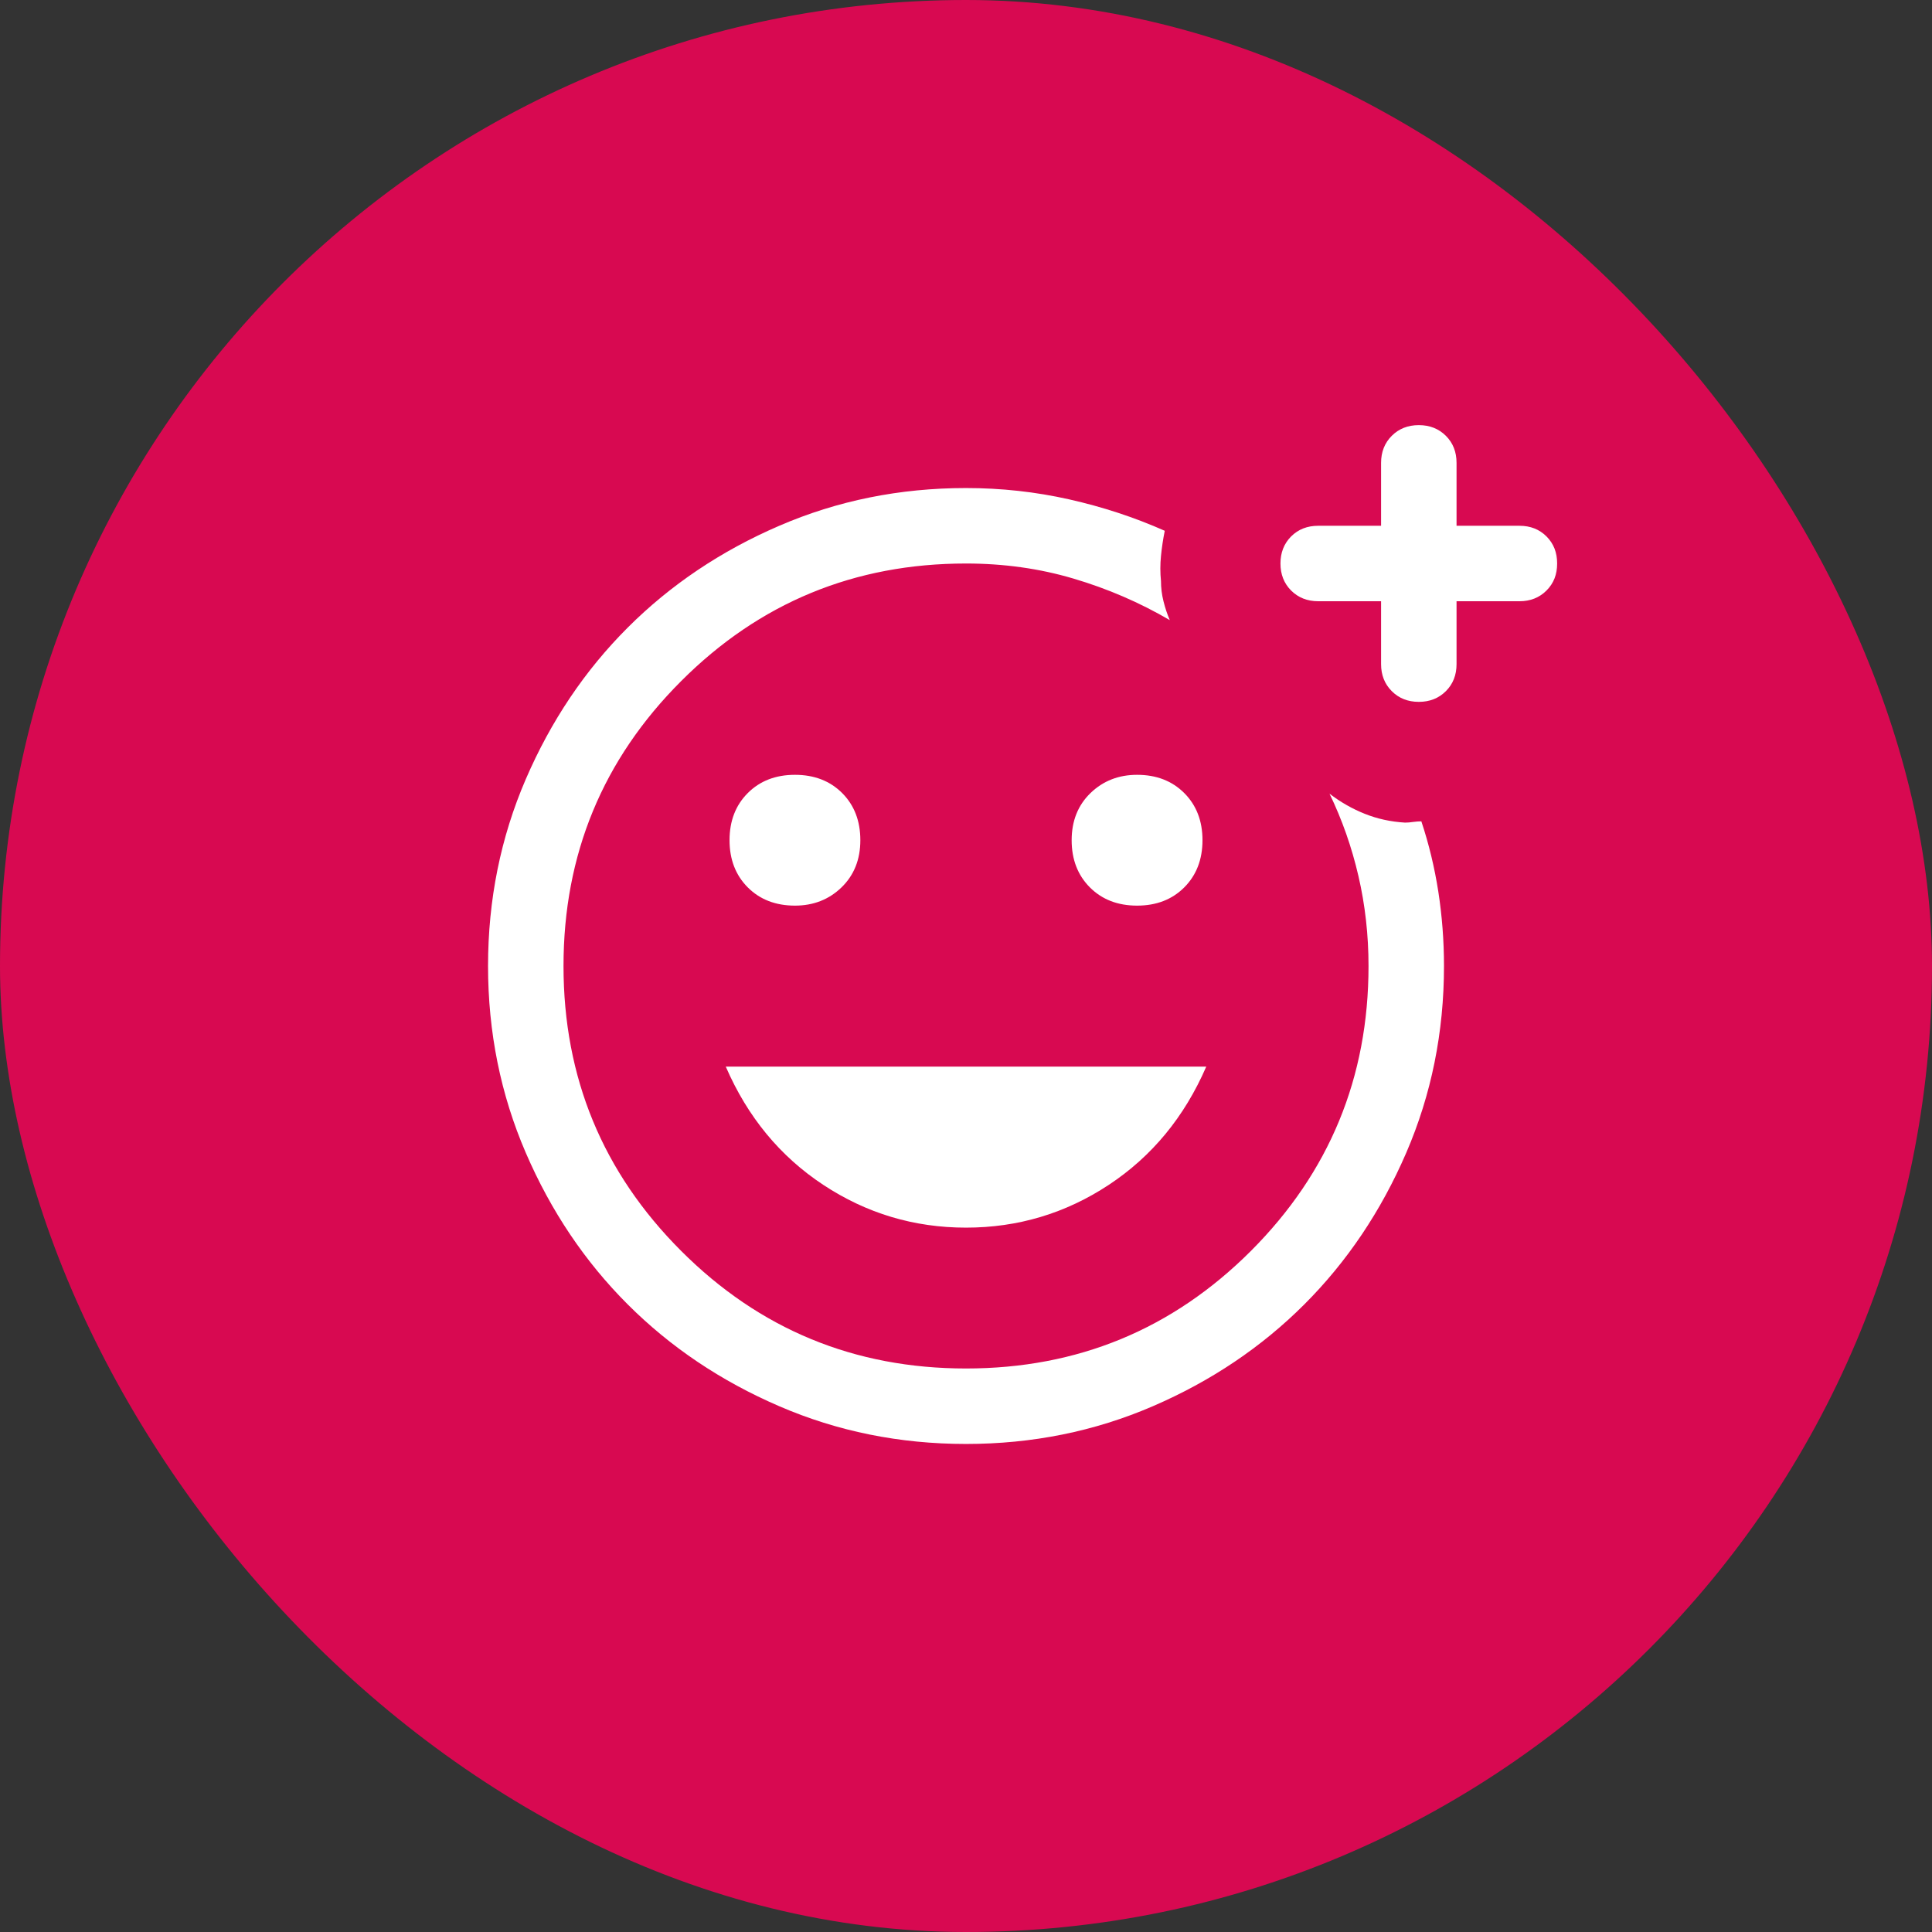 <svg width="64" height="64" viewBox="0 0 64 64" fill="none" xmlns="http://www.w3.org/2000/svg">
<rect x="0" y="0" width="64" height="64" fill="#333333" stroke="none"/>
<rect width="64" height="64" rx="32" fill="#D80951"/>
<mask id="mask0_1206_4054" style="mask-type:alpha" maskUnits="userSpaceOnUse" x="12" y="12" width="40" height="40">
<rect x="12" y="12" width="40" height="40" fill="#D9D9D9"/>
</mask>
<g mask="url(#mask0_1206_4054)">
<path d="M32 47.833C29.806 47.833 27.744 47.417 25.814 46.583C23.883 45.75 22.209 44.625 20.792 43.208C19.375 41.792 18.25 40.118 17.417 38.187C16.584 36.257 16.167 34.194 16.167 32C16.167 29.805 16.584 27.743 17.417 25.812C18.25 23.882 19.375 22.208 20.792 20.792C22.209 19.375 23.883 18.25 25.814 17.417C27.744 16.583 29.806 16.167 32 16.167C33.167 16.167 34.306 16.292 35.417 16.542C36.528 16.792 37.584 17.139 38.584 17.583C38.528 17.861 38.486 18.139 38.459 18.417C38.431 18.694 38.431 18.972 38.459 19.25C38.459 19.472 38.486 19.694 38.542 19.917C38.597 20.139 38.667 20.347 38.75 20.542C37.75 19.958 36.688 19.5 35.562 19.167C34.438 18.833 33.25 18.667 32 18.667C28.306 18.667 25.16 19.965 22.564 22.562C19.966 25.159 18.667 28.305 18.667 32C18.667 35.694 19.966 38.84 22.564 41.438C25.16 44.035 28.306 45.333 32 45.333C35.695 45.333 38.841 44.035 41.439 41.438C44.035 38.84 45.334 35.694 45.334 32C45.334 30.972 45.222 29.979 45 29.02C44.778 28.062 44.459 27.153 44.042 26.292C44.403 26.569 44.792 26.792 45.209 26.958C45.625 27.125 46.07 27.222 46.542 27.25C46.625 27.25 46.716 27.243 46.814 27.228C46.91 27.215 47 27.208 47.084 27.208C47.334 27.958 47.521 28.736 47.647 29.542C47.771 30.347 47.834 31.167 47.834 32C47.834 34.194 47.417 36.257 46.584 38.187C45.75 40.118 44.625 41.792 43.209 43.208C41.792 44.625 40.119 45.75 38.189 46.583C36.258 47.417 34.195 47.833 32 47.833ZM37.667 30C38.306 30 38.826 29.799 39.229 29.397C39.632 28.993 39.834 28.472 39.834 27.833C39.834 27.194 39.632 26.673 39.229 26.27C38.826 25.868 38.306 25.667 37.667 25.667C37.056 25.667 36.542 25.868 36.125 26.27C35.709 26.673 35.5 27.194 35.5 27.833C35.5 28.472 35.702 28.993 36.105 29.397C36.508 29.799 37.028 30 37.667 30ZM26.334 30C26.945 30 27.459 29.799 27.875 29.397C28.292 28.993 28.5 28.472 28.5 27.833C28.5 27.194 28.299 26.673 27.897 26.27C27.494 25.868 26.973 25.667 26.334 25.667C25.695 25.667 25.174 25.868 24.772 26.27C24.369 26.673 24.167 27.194 24.167 27.833C24.167 28.472 24.369 28.993 24.772 29.397C25.174 29.799 25.695 30 26.334 30ZM32 40.667C33.722 40.667 35.299 40.194 36.73 39.25C38.16 38.306 39.236 37 39.959 35.333H24.042C24.764 37 25.841 38.306 27.272 39.25C28.702 40.194 30.278 40.667 32 40.667ZM45.75 19.917H43.667C43.306 19.917 43.007 19.798 42.77 19.562C42.535 19.326 42.417 19.028 42.417 18.667C42.417 18.305 42.535 18.007 42.77 17.77C43.007 17.534 43.306 17.417 43.667 17.417H45.75V15.333C45.75 14.972 45.868 14.673 46.104 14.437C46.34 14.201 46.639 14.083 47 14.083C47.361 14.083 47.66 14.201 47.897 14.437C48.133 14.673 48.25 14.972 48.25 15.333V17.417H50.334C50.695 17.417 50.994 17.534 51.23 17.77C51.466 18.007 51.584 18.305 51.584 18.667C51.584 19.028 51.466 19.326 51.23 19.562C50.994 19.798 50.695 19.917 50.334 19.917H48.25V22C48.25 22.361 48.133 22.659 47.897 22.895C47.66 23.132 47.361 23.25 47 23.25C46.639 23.25 46.34 23.132 46.104 22.895C45.868 22.659 45.75 22.361 45.75 22V19.917Z" fill="white"/>
</g>
</svg>
